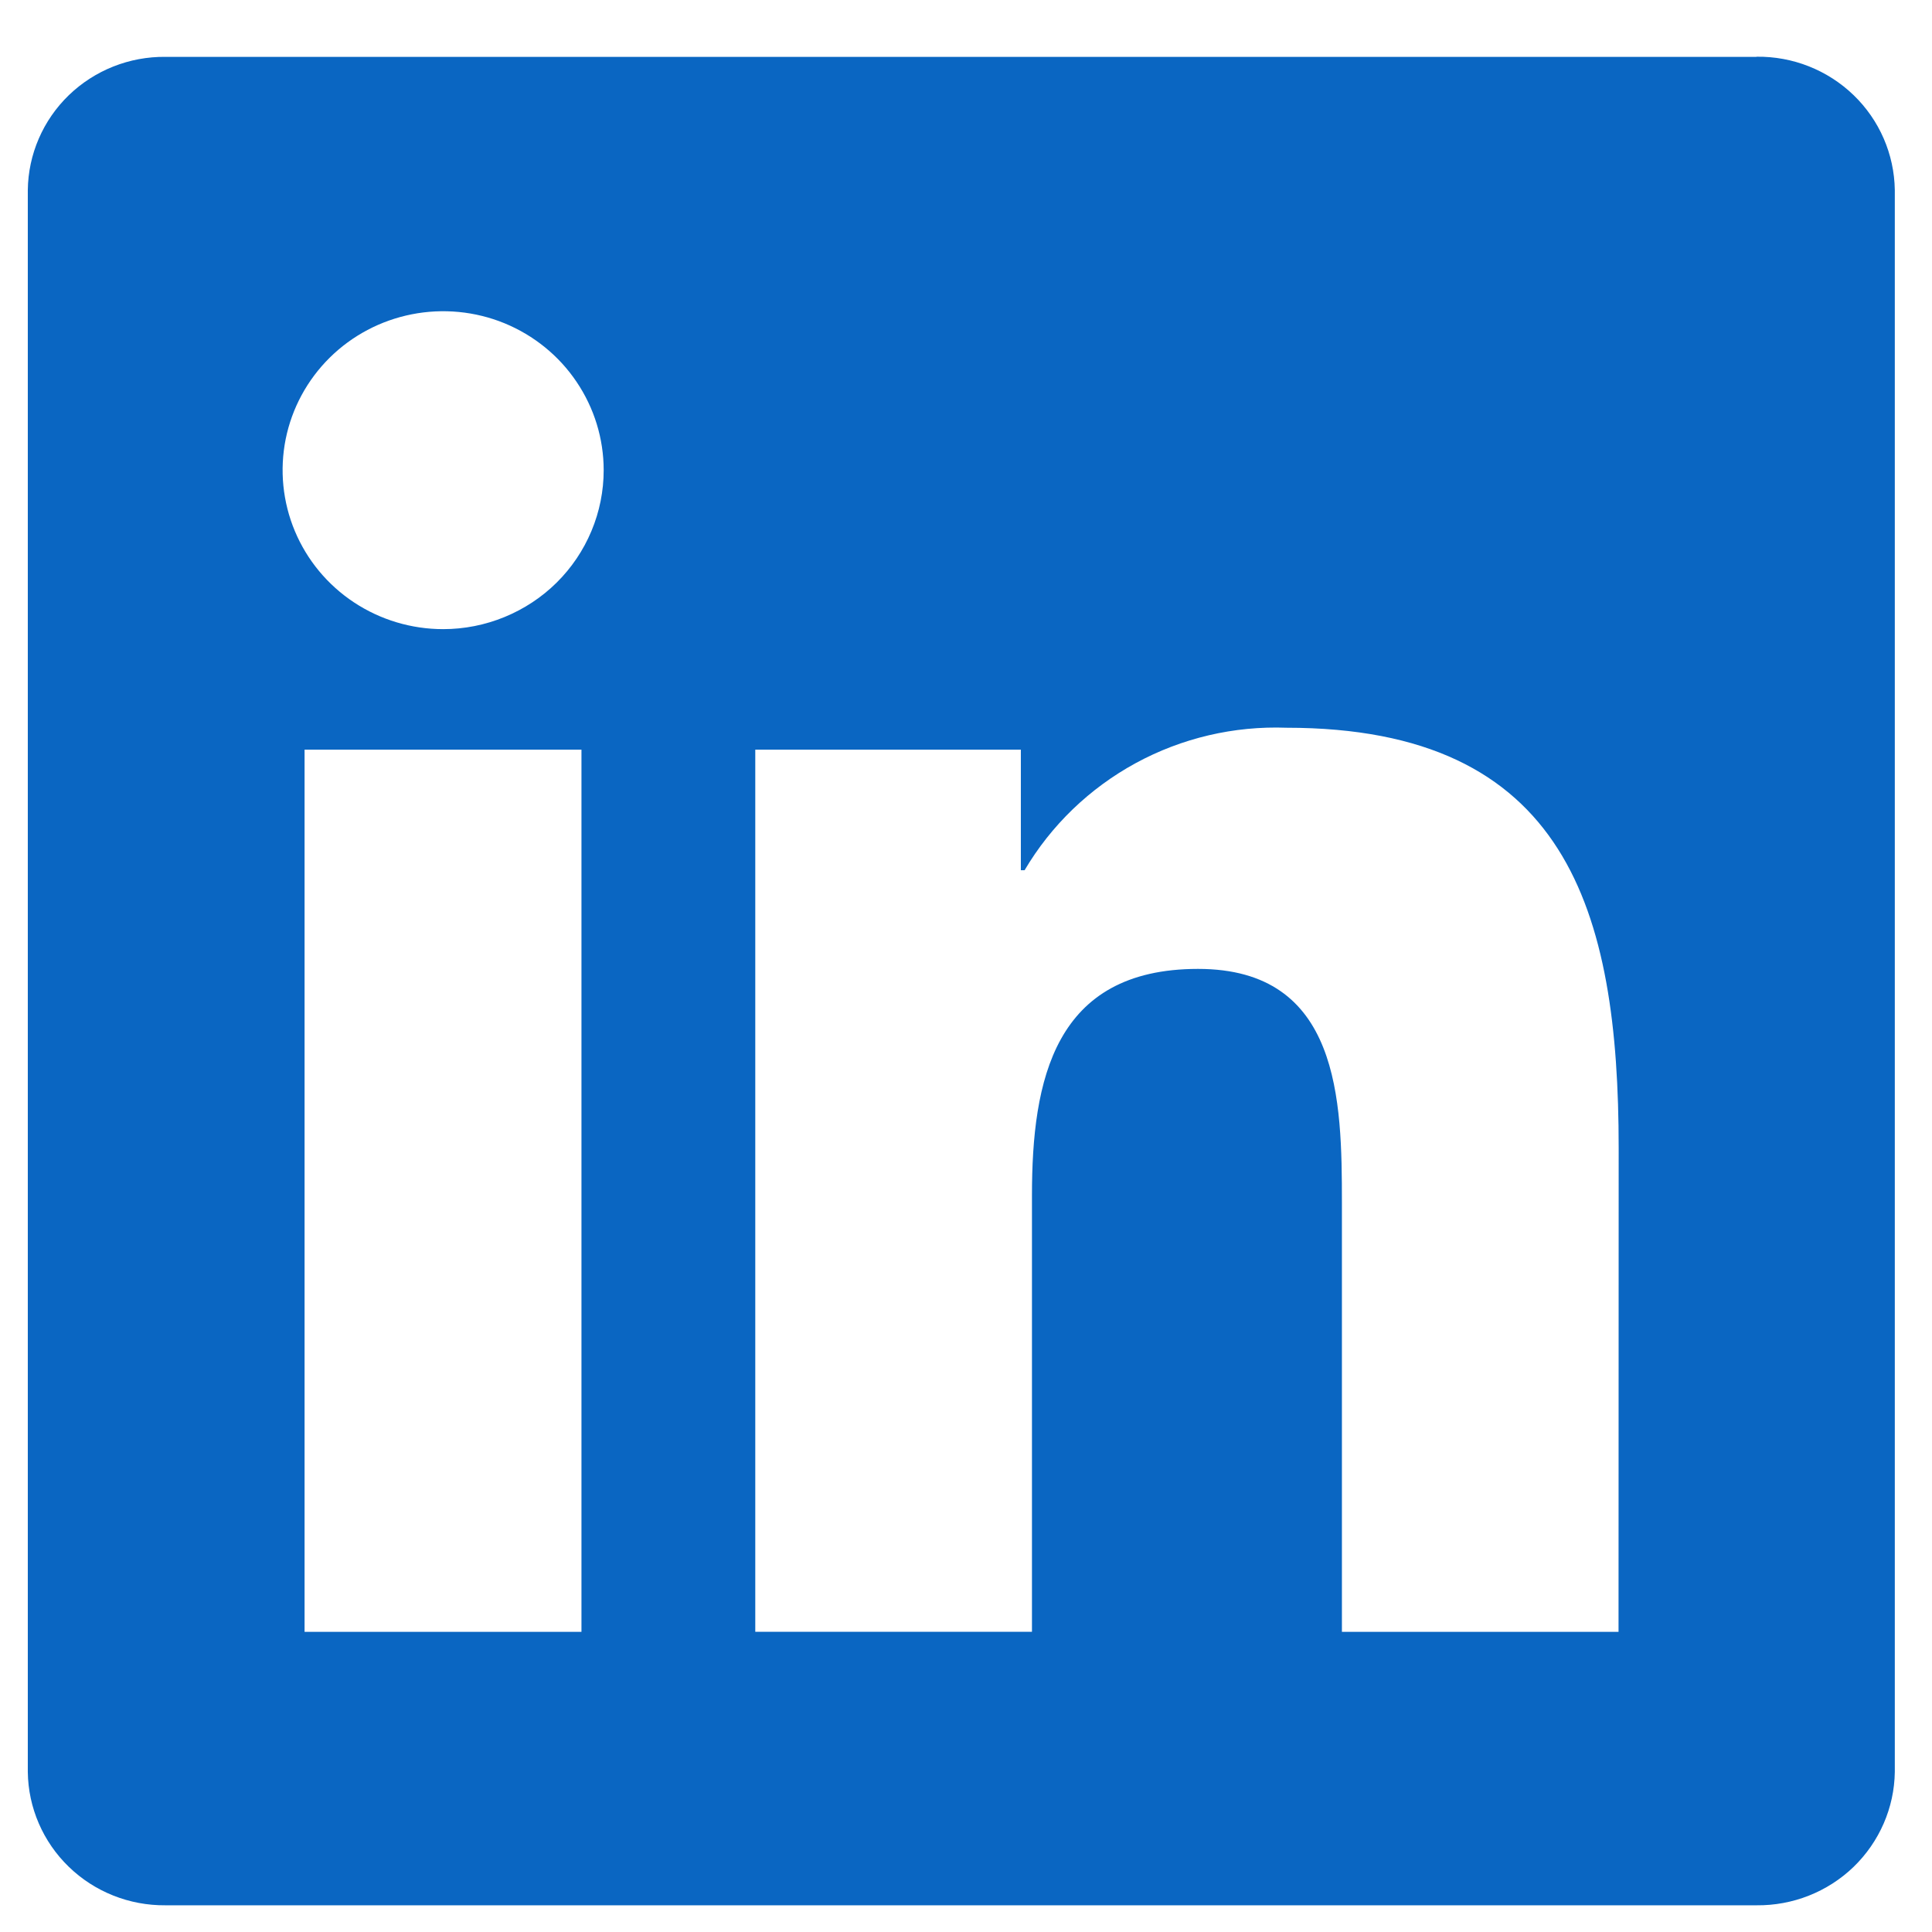 <svg width="28" height="28" viewBox="0 0 28 28" fill="none" xmlns="http://www.w3.org/2000/svg">
<path d="M23.457 23.65H19.448V17.433C19.448 15.95 19.422 14.042 17.363 14.042C15.275 14.042 14.956 15.657 14.956 17.325V23.649H10.946V10.865H14.795V12.612H14.849C15.234 11.96 15.791 11.424 16.459 11.06C17.128 10.696 17.884 10.519 18.646 10.547C22.71 10.547 23.459 13.194 23.459 16.637L23.457 23.65ZM6.423 9.118C5.962 9.118 5.513 8.983 5.13 8.73C4.747 8.477 4.449 8.117 4.273 7.696C4.097 7.275 4.051 6.812 4.14 6.365C4.23 5.918 4.451 5.508 4.777 5.185C5.102 4.863 5.517 4.644 5.968 4.555C6.419 4.466 6.887 4.511 7.312 4.685C7.737 4.86 8.101 5.155 8.356 5.534C8.612 5.913 8.749 6.358 8.749 6.814C8.749 7.116 8.689 7.416 8.572 7.695C8.455 7.975 8.284 8.229 8.068 8.443C7.852 8.657 7.595 8.826 7.313 8.942C7.031 9.058 6.728 9.118 6.423 9.118ZM8.427 23.65H4.414V10.865H8.427V23.65ZM25.456 0.824H2.399C1.876 0.818 1.372 1.018 0.997 1.38C0.623 1.742 0.409 2.237 0.403 2.755V25.68C0.409 26.198 0.623 26.693 0.997 27.055C1.371 27.418 1.876 27.618 2.399 27.613H25.456C25.981 27.619 26.487 27.419 26.863 27.057C27.238 26.694 27.454 26.199 27.461 25.68V2.753C27.453 2.234 27.238 1.739 26.862 1.377C26.486 1.015 25.981 0.815 25.456 0.822" fill="#0A66C2"/>
</svg>
